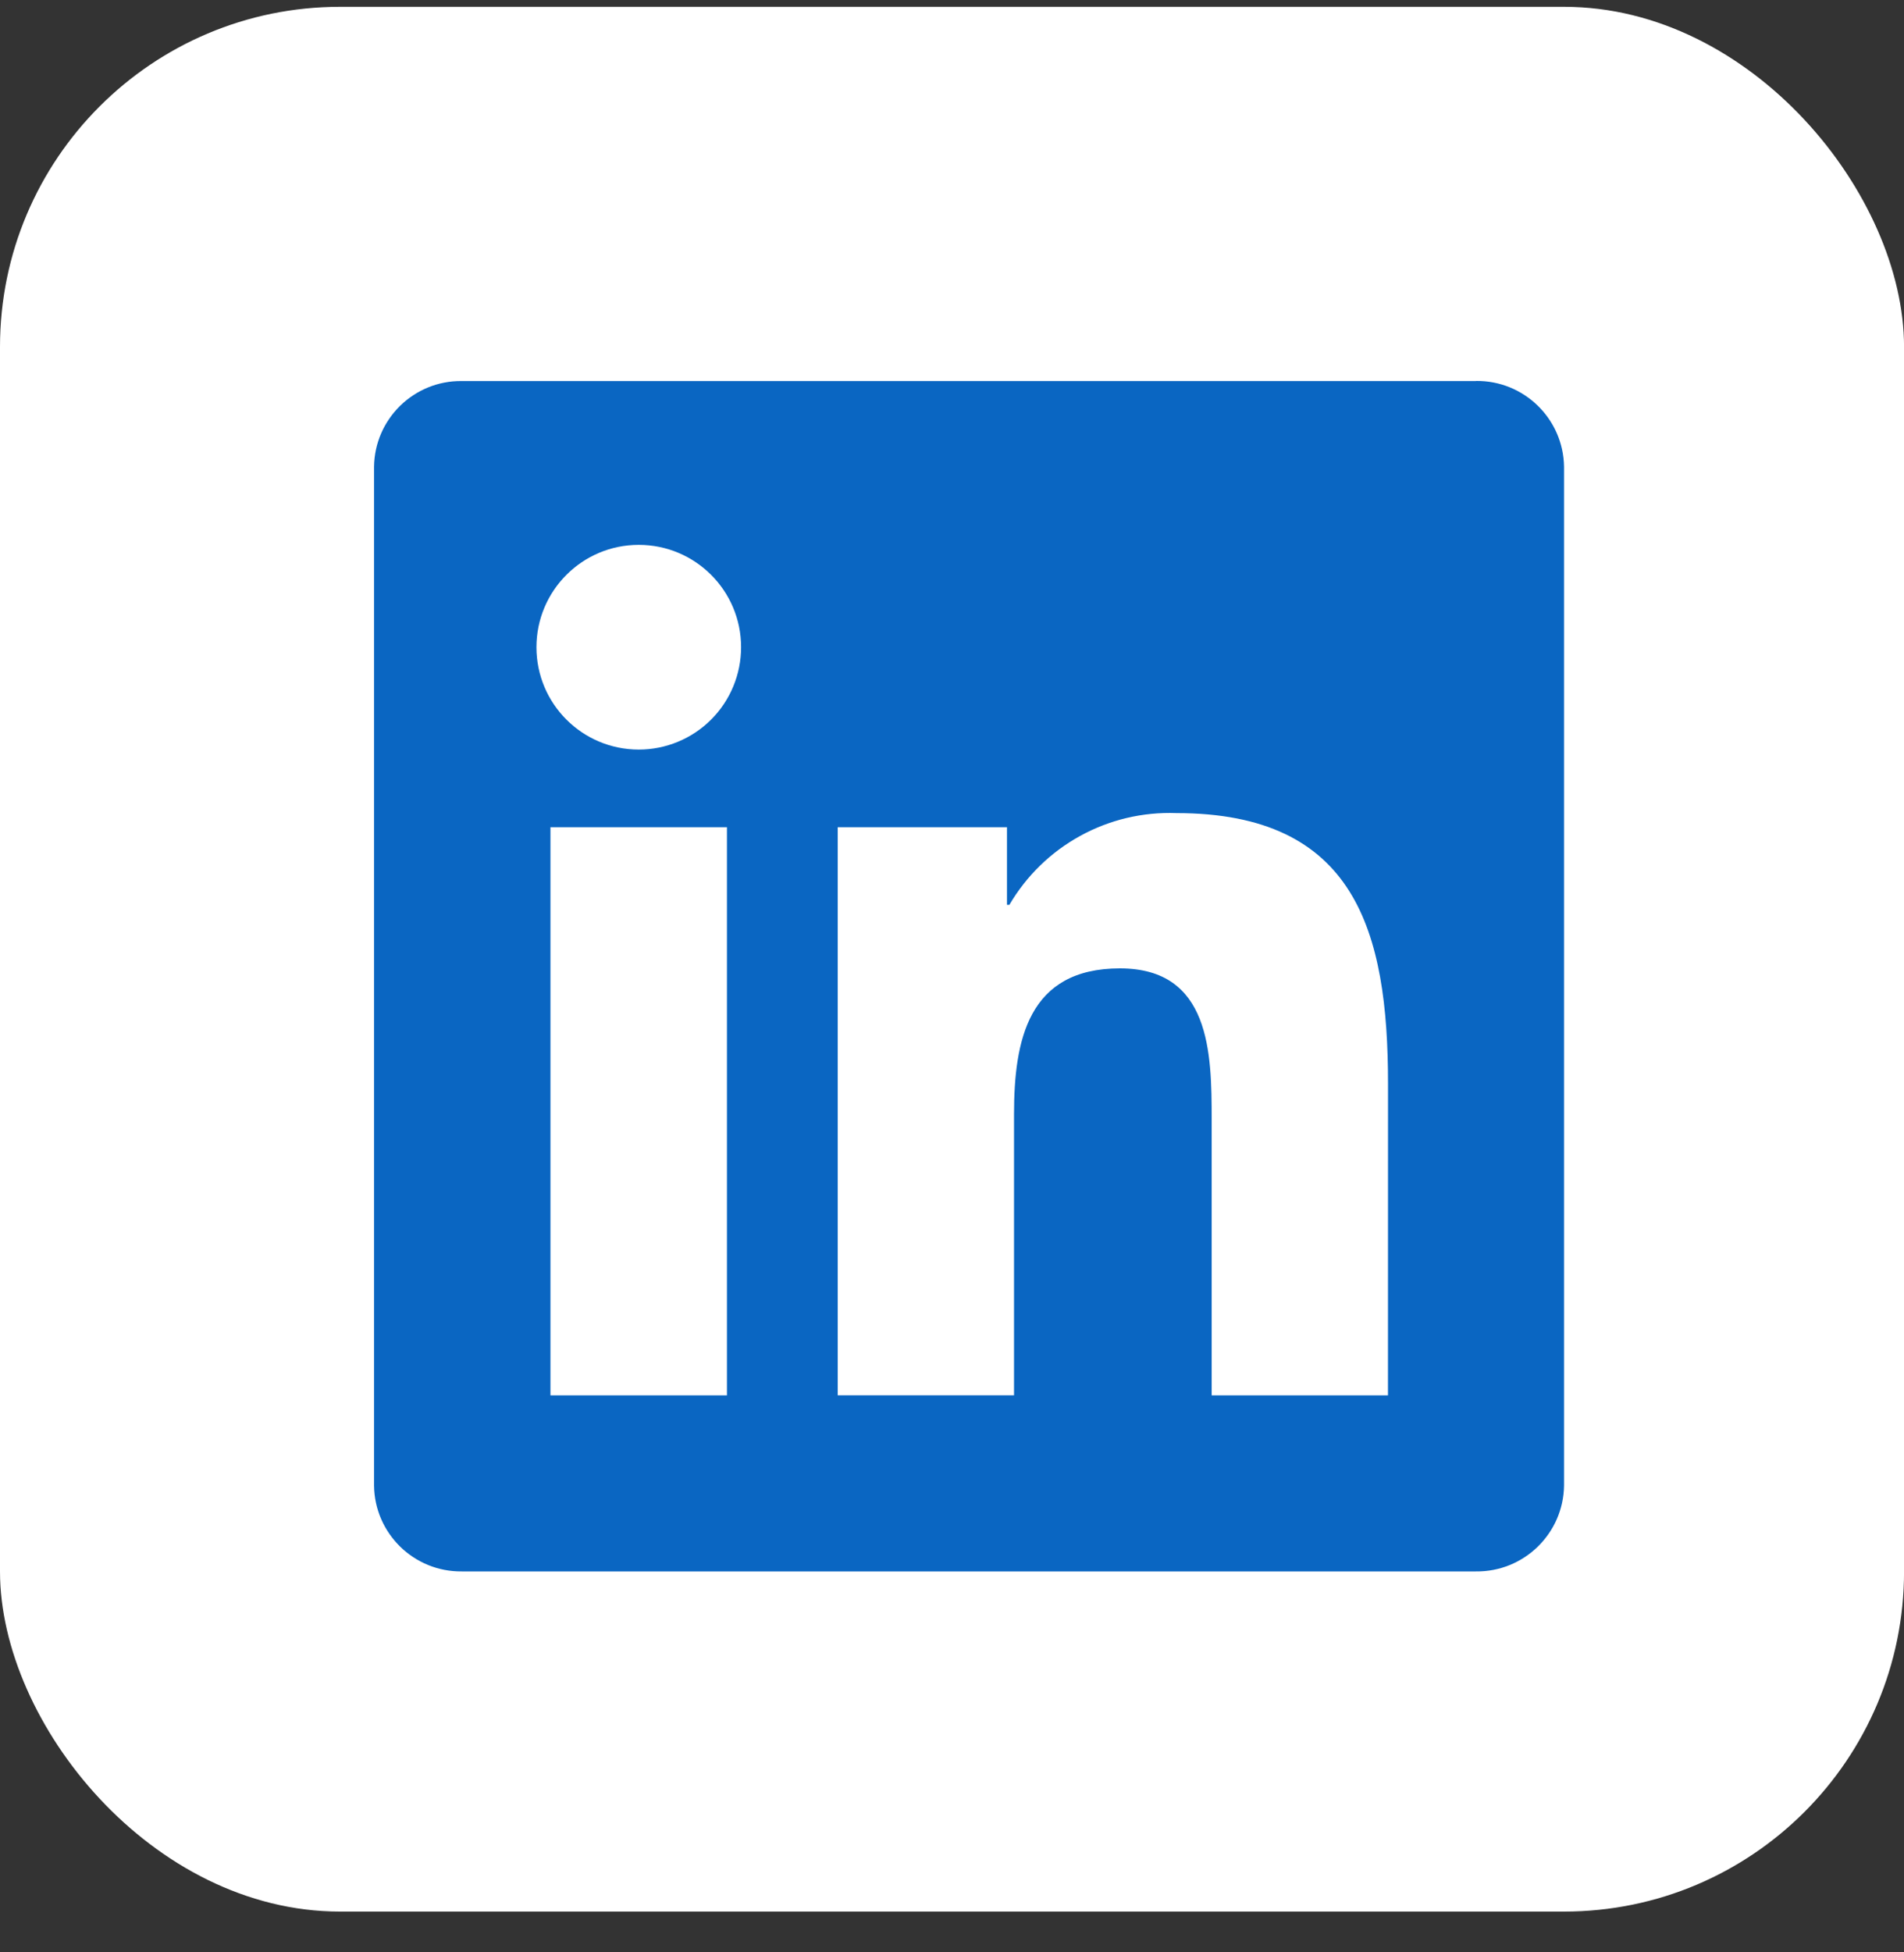 <svg width="40" height="41" viewBox="0 0 40 41" fill="none" xmlns="http://www.w3.org/2000/svg">
<rect x="0" y="0" width="40" height="41" fill="#333333" stroke="none"/>
<rect y="0.143" width="40.001" height="40" rx="7.143" fill="white"/>
<g clip-path="url(#clip0_0_2513)">
<path d="M29.159 29.302H25.455V23.5C25.455 22.117 25.43 20.336 23.528 20.336C21.599 20.336 21.303 21.844 21.303 23.4V29.301H17.599V17.372H21.155V19.002H21.205C21.561 18.394 22.075 17.893 22.693 17.554C23.311 17.214 24.009 17.049 24.714 17.075C28.468 17.075 29.16 19.545 29.16 22.757L29.159 29.302ZM13.42 15.741C12.232 15.741 11.27 14.779 11.27 13.592C11.27 12.405 12.232 11.442 13.419 11.442C14.606 11.442 15.569 12.404 15.569 13.591C15.569 14.161 15.343 14.708 14.94 15.111C14.537 15.514 13.99 15.741 13.42 15.741ZM15.272 29.302H11.564V17.372H15.272V29.302L15.272 29.302ZM31.006 8.002H9.702C8.696 7.99 7.87 8.797 7.858 9.804V31.196C7.87 32.203 8.695 33.01 9.702 33H31.006C32.015 33.012 32.844 32.205 32.858 31.196V9.802C32.843 8.793 32.014 7.987 31.006 8" fill="#0A66C2"/>
</g>
<defs>
<clipPath id="clip0_0_2513">
<rect width="25" height="25" fill="white" transform="translate(7.858 8)"/>
</clipPath>
</defs>
</svg>
